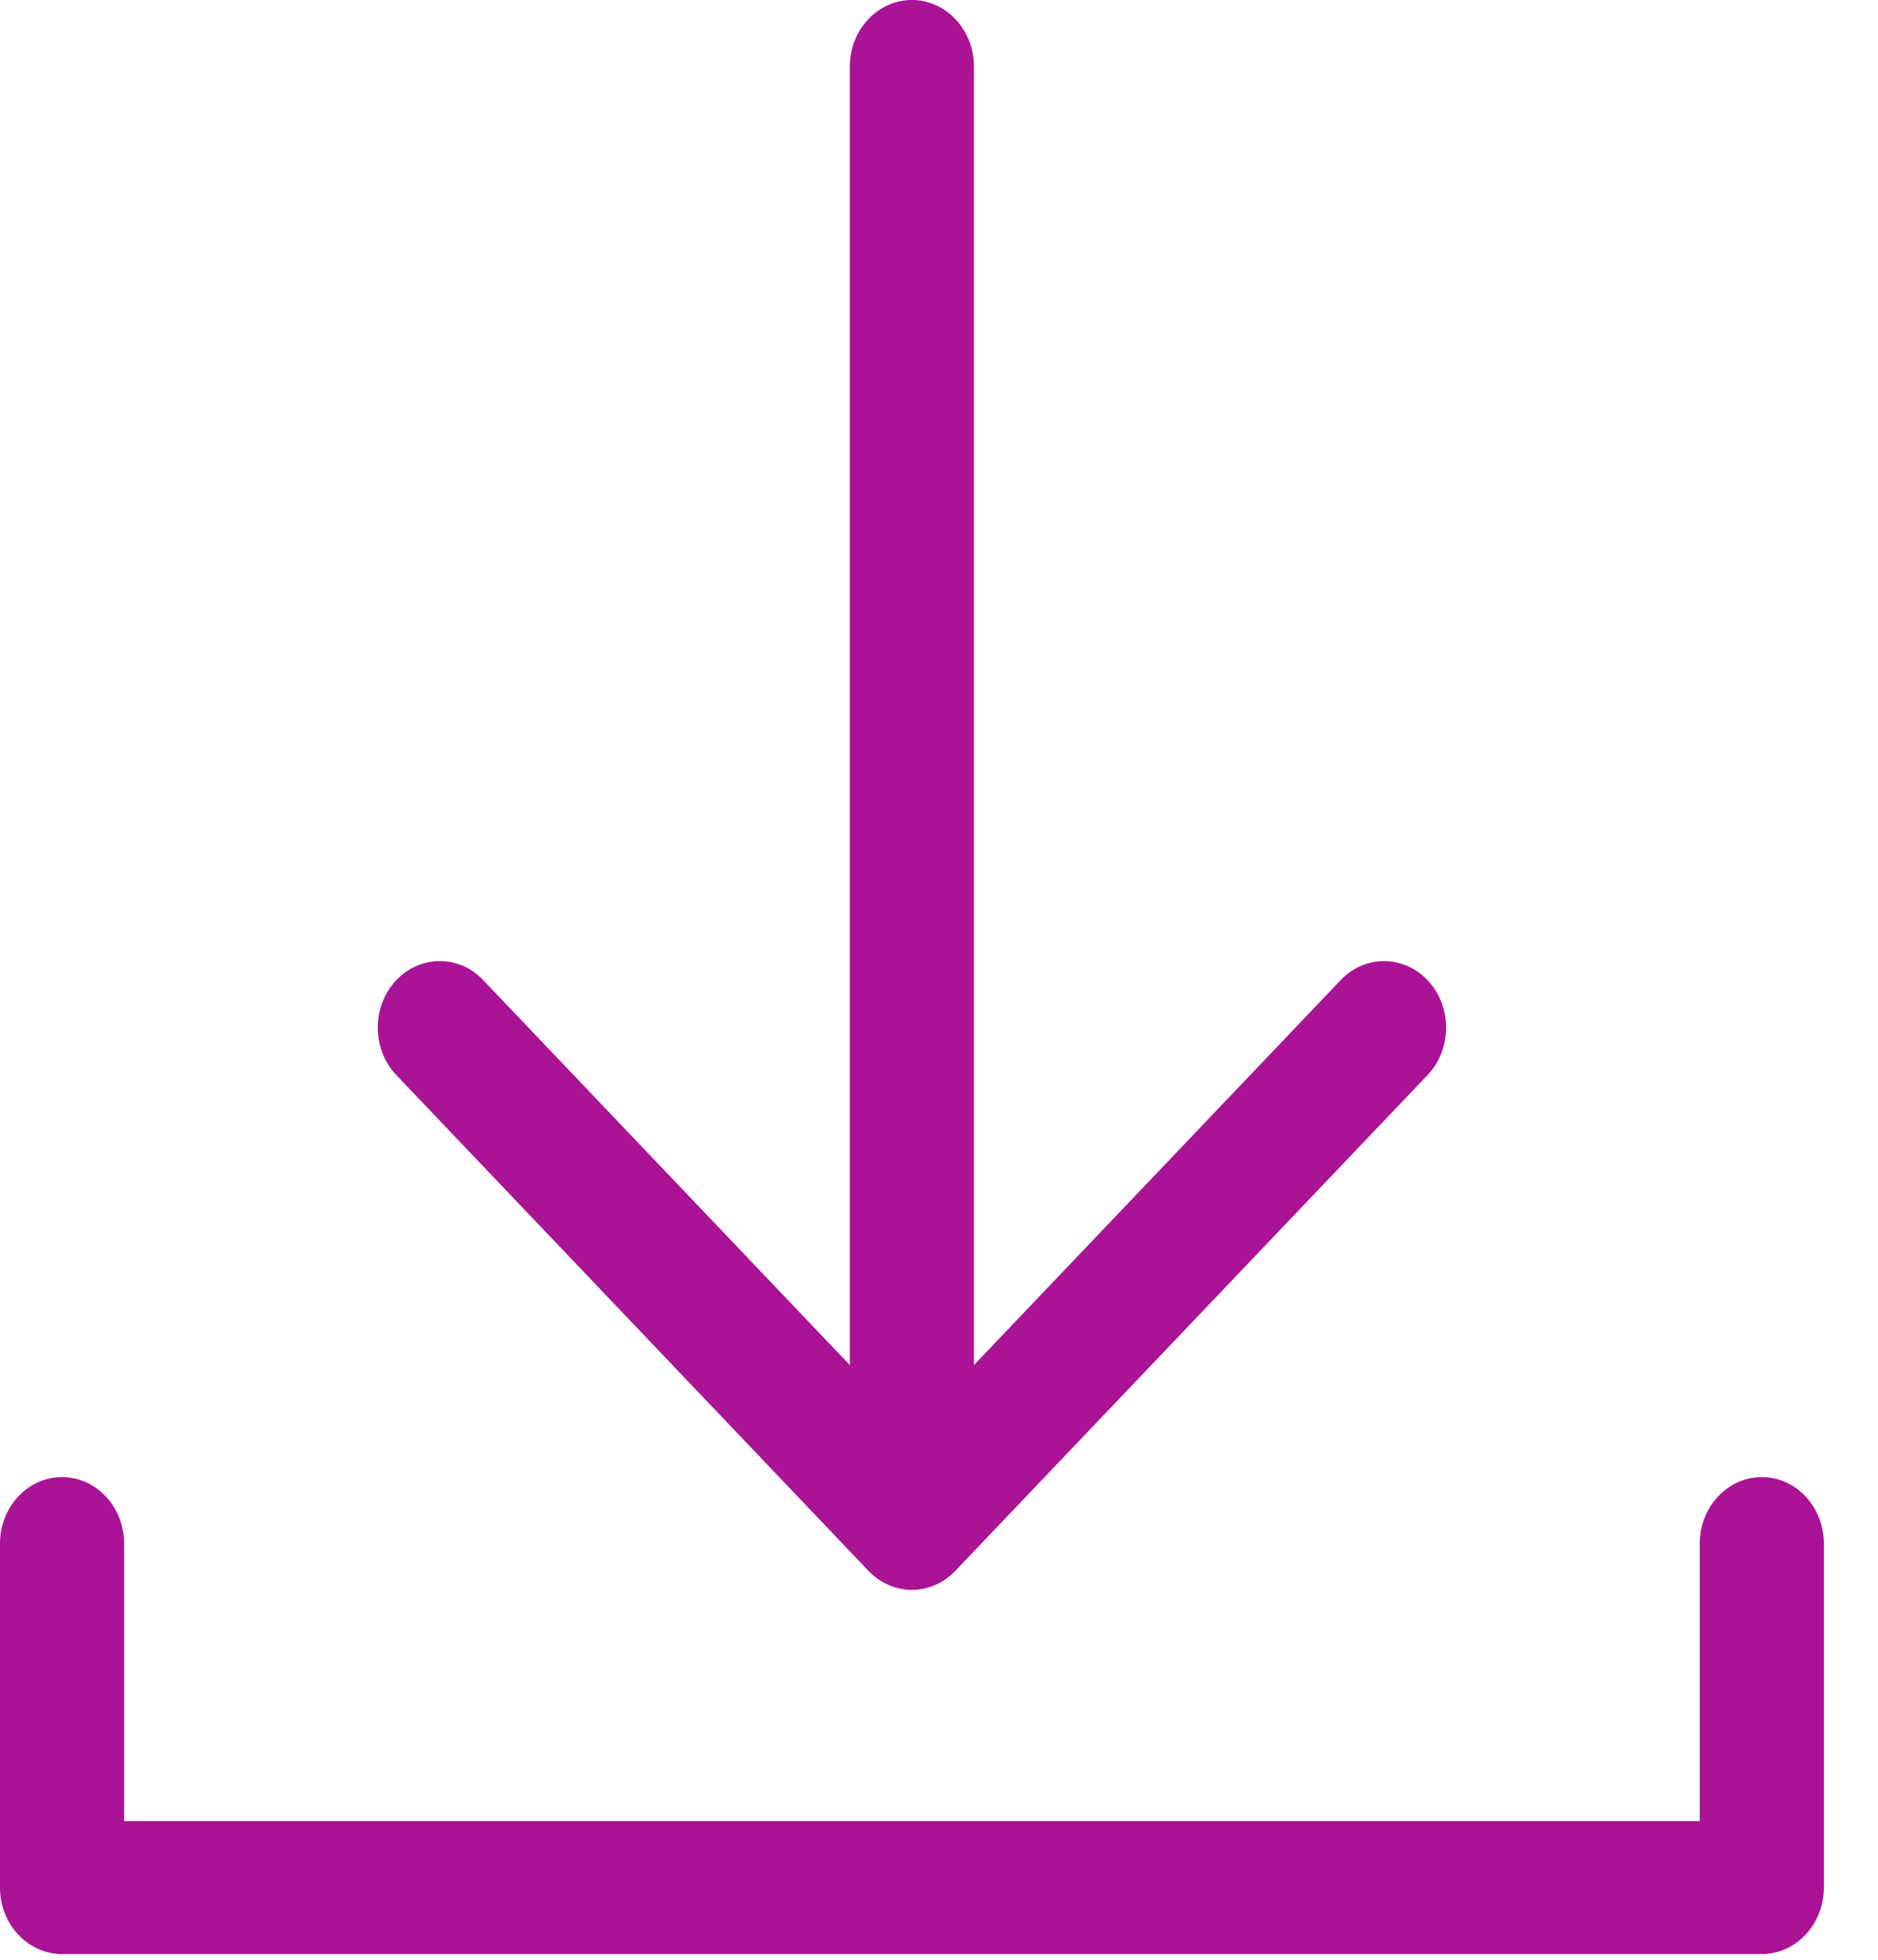 <svg width="23" height="24" viewBox="0 0 23 24" fill="none" xmlns="http://www.w3.org/2000/svg">
<path fill-rule="evenodd" clip-rule="evenodd" d="M0.76 23.93C0.341 23.93 0 23.565 0 23.116V18.903C0 18.454 0.341 18.089 0.76 18.089C1.179 18.089 1.52 18.454 1.52 18.903V22.302H20.817V18.903C20.817 18.454 21.158 18.089 21.577 18.089C21.996 18.089 22.337 18.454 22.337 18.903V23.116C22.337 23.565 21.996 23.93 21.577 23.93H0.76ZM11.168 19.47C10.968 19.47 10.779 19.387 10.636 19.237L4.854 13.166C4.555 12.852 4.55 12.335 4.843 12.015C4.987 11.857 5.18 11.77 5.386 11.77C5.592 11.77 5.775 11.853 5.918 12.003L10.408 16.717V0.814C10.408 0.365 10.749 0 11.168 0C11.587 0 11.928 0.365 11.928 0.814V16.717L16.419 12.003C16.562 11.853 16.751 11.77 16.951 11.77C17.151 11.77 17.35 11.857 17.494 12.015C17.787 12.335 17.782 12.852 17.483 13.166L11.7 19.237C11.558 19.387 11.368 19.47 11.168 19.47Z" fill="#AA1396"/>
</svg>
